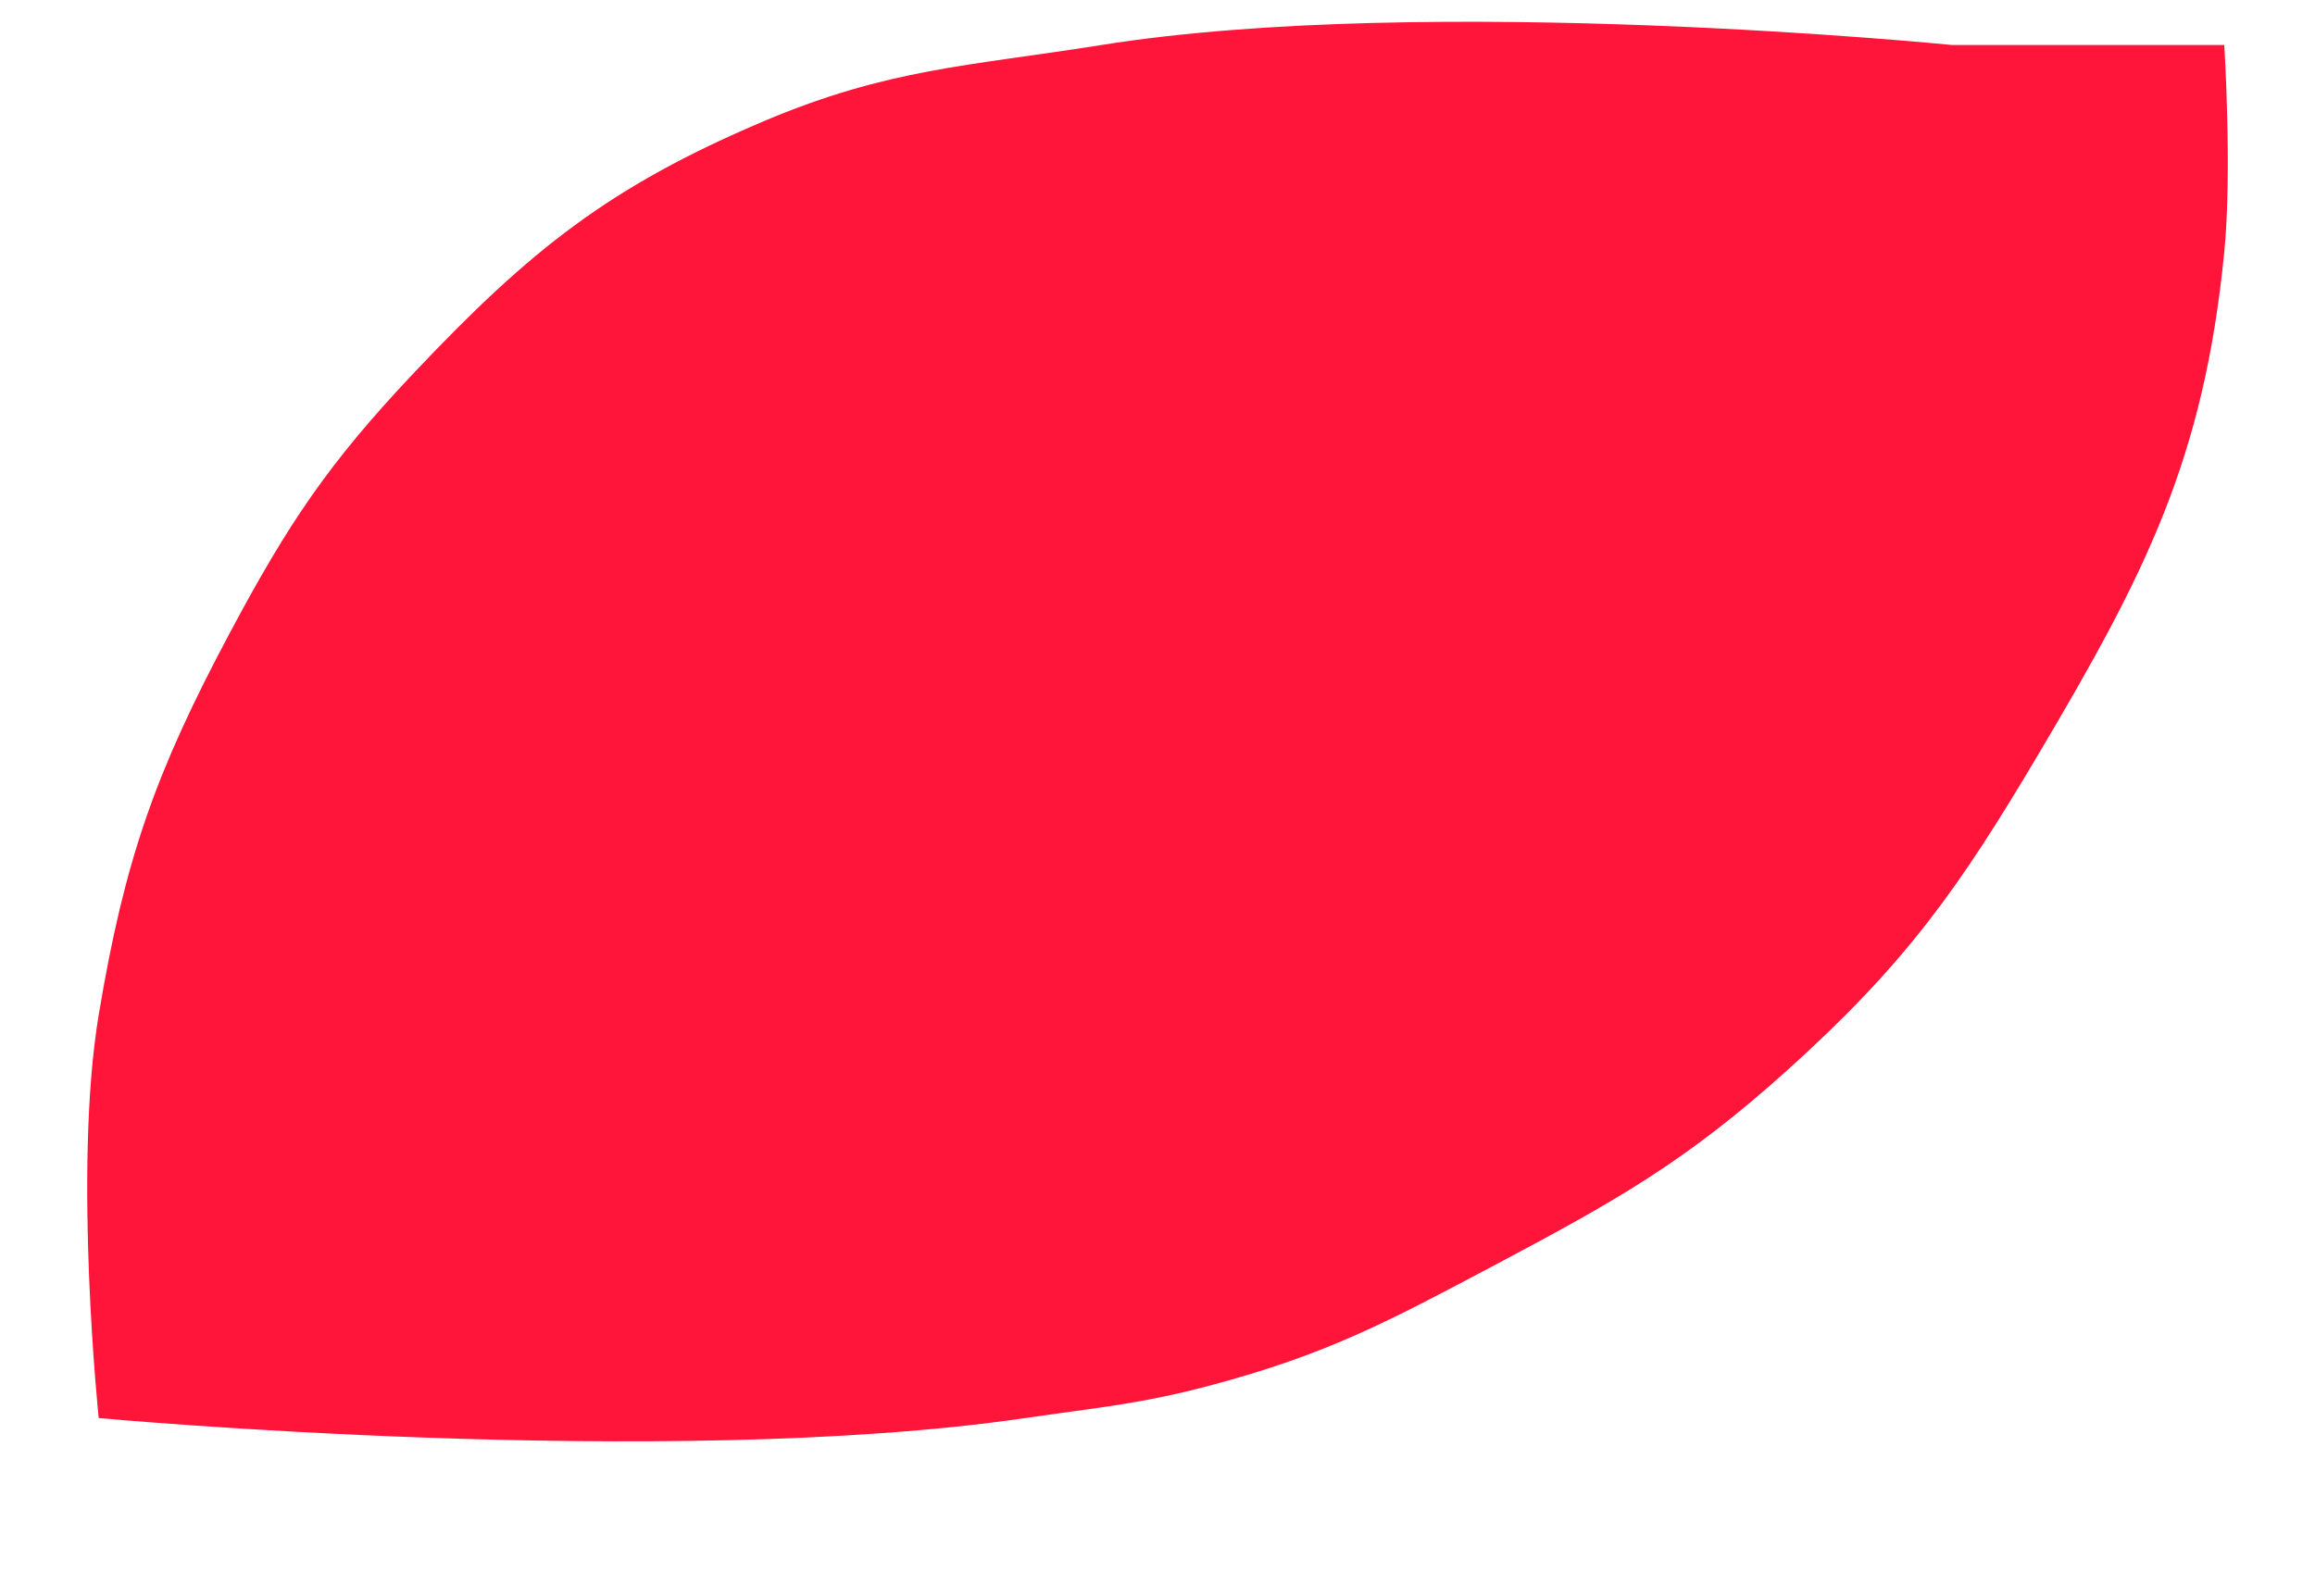 <?xml version="1.0" encoding="UTF-8"?> <svg xmlns="http://www.w3.org/2000/svg" width="425" height="293" viewBox="0 0 425 293" fill="none"> <g filter="url(#filter0_d_34_22)"> <path d="M18.122 182.363C13.368 210.885 18.122 256.405 18.122 256.405C18.122 256.405 122.491 266.021 188.219 256.405C201.567 254.452 209.201 253.872 222.238 250.401C243.361 244.779 254.568 238.836 273.729 228.674L274.268 228.389C296.672 216.508 309.466 209.352 328.298 192.368C349.78 172.997 359.588 159.226 374.325 134.335C393.85 101.357 404.587 80.424 408.344 42.283C409.8 27.506 408.344 4.261 408.344 4.261H358.315C358.315 4.261 262.424 -5.327 202.227 4.261C177.7 8.168 163.059 8.578 140.191 18.269C111.836 30.287 97.32 41.923 76.155 64.296C60.359 80.992 52.947 92.04 42.136 112.323C28.534 137.839 22.875 153.841 18.122 182.363Z" fill="#FF153A"></path> </g> <defs> <filter id="filter0_d_34_22" x="0" y="0" width="425" height="292.696" filterUnits="userSpaceOnUse" color-interpolation-filters="sRGB"> <feFlood flood-opacity="0" result="BackgroundImageFix"></feFlood> <feColorMatrix in="SourceAlpha" type="matrix" values="0 0 0 0 0 0 0 0 0 0 0 0 0 0 0 0 0 0 127 0" result="hardAlpha"></feColorMatrix> <feOffset dy="4"></feOffset> <feGaussianBlur stdDeviation="2"></feGaussianBlur> <feComposite in2="hardAlpha" operator="out"></feComposite> <feColorMatrix type="matrix" values="0 0 0 0 0 0 0 0 0 0 0 0 0 0 0 0 0 0 0.25 0"></feColorMatrix> <feBlend mode="normal" in2="BackgroundImageFix" result="effect1_dropShadow_34_22"></feBlend> <feBlend mode="normal" in="SourceGraphic" in2="effect1_dropShadow_34_22" result="shape"></feBlend> </filter> </defs> </svg> 
